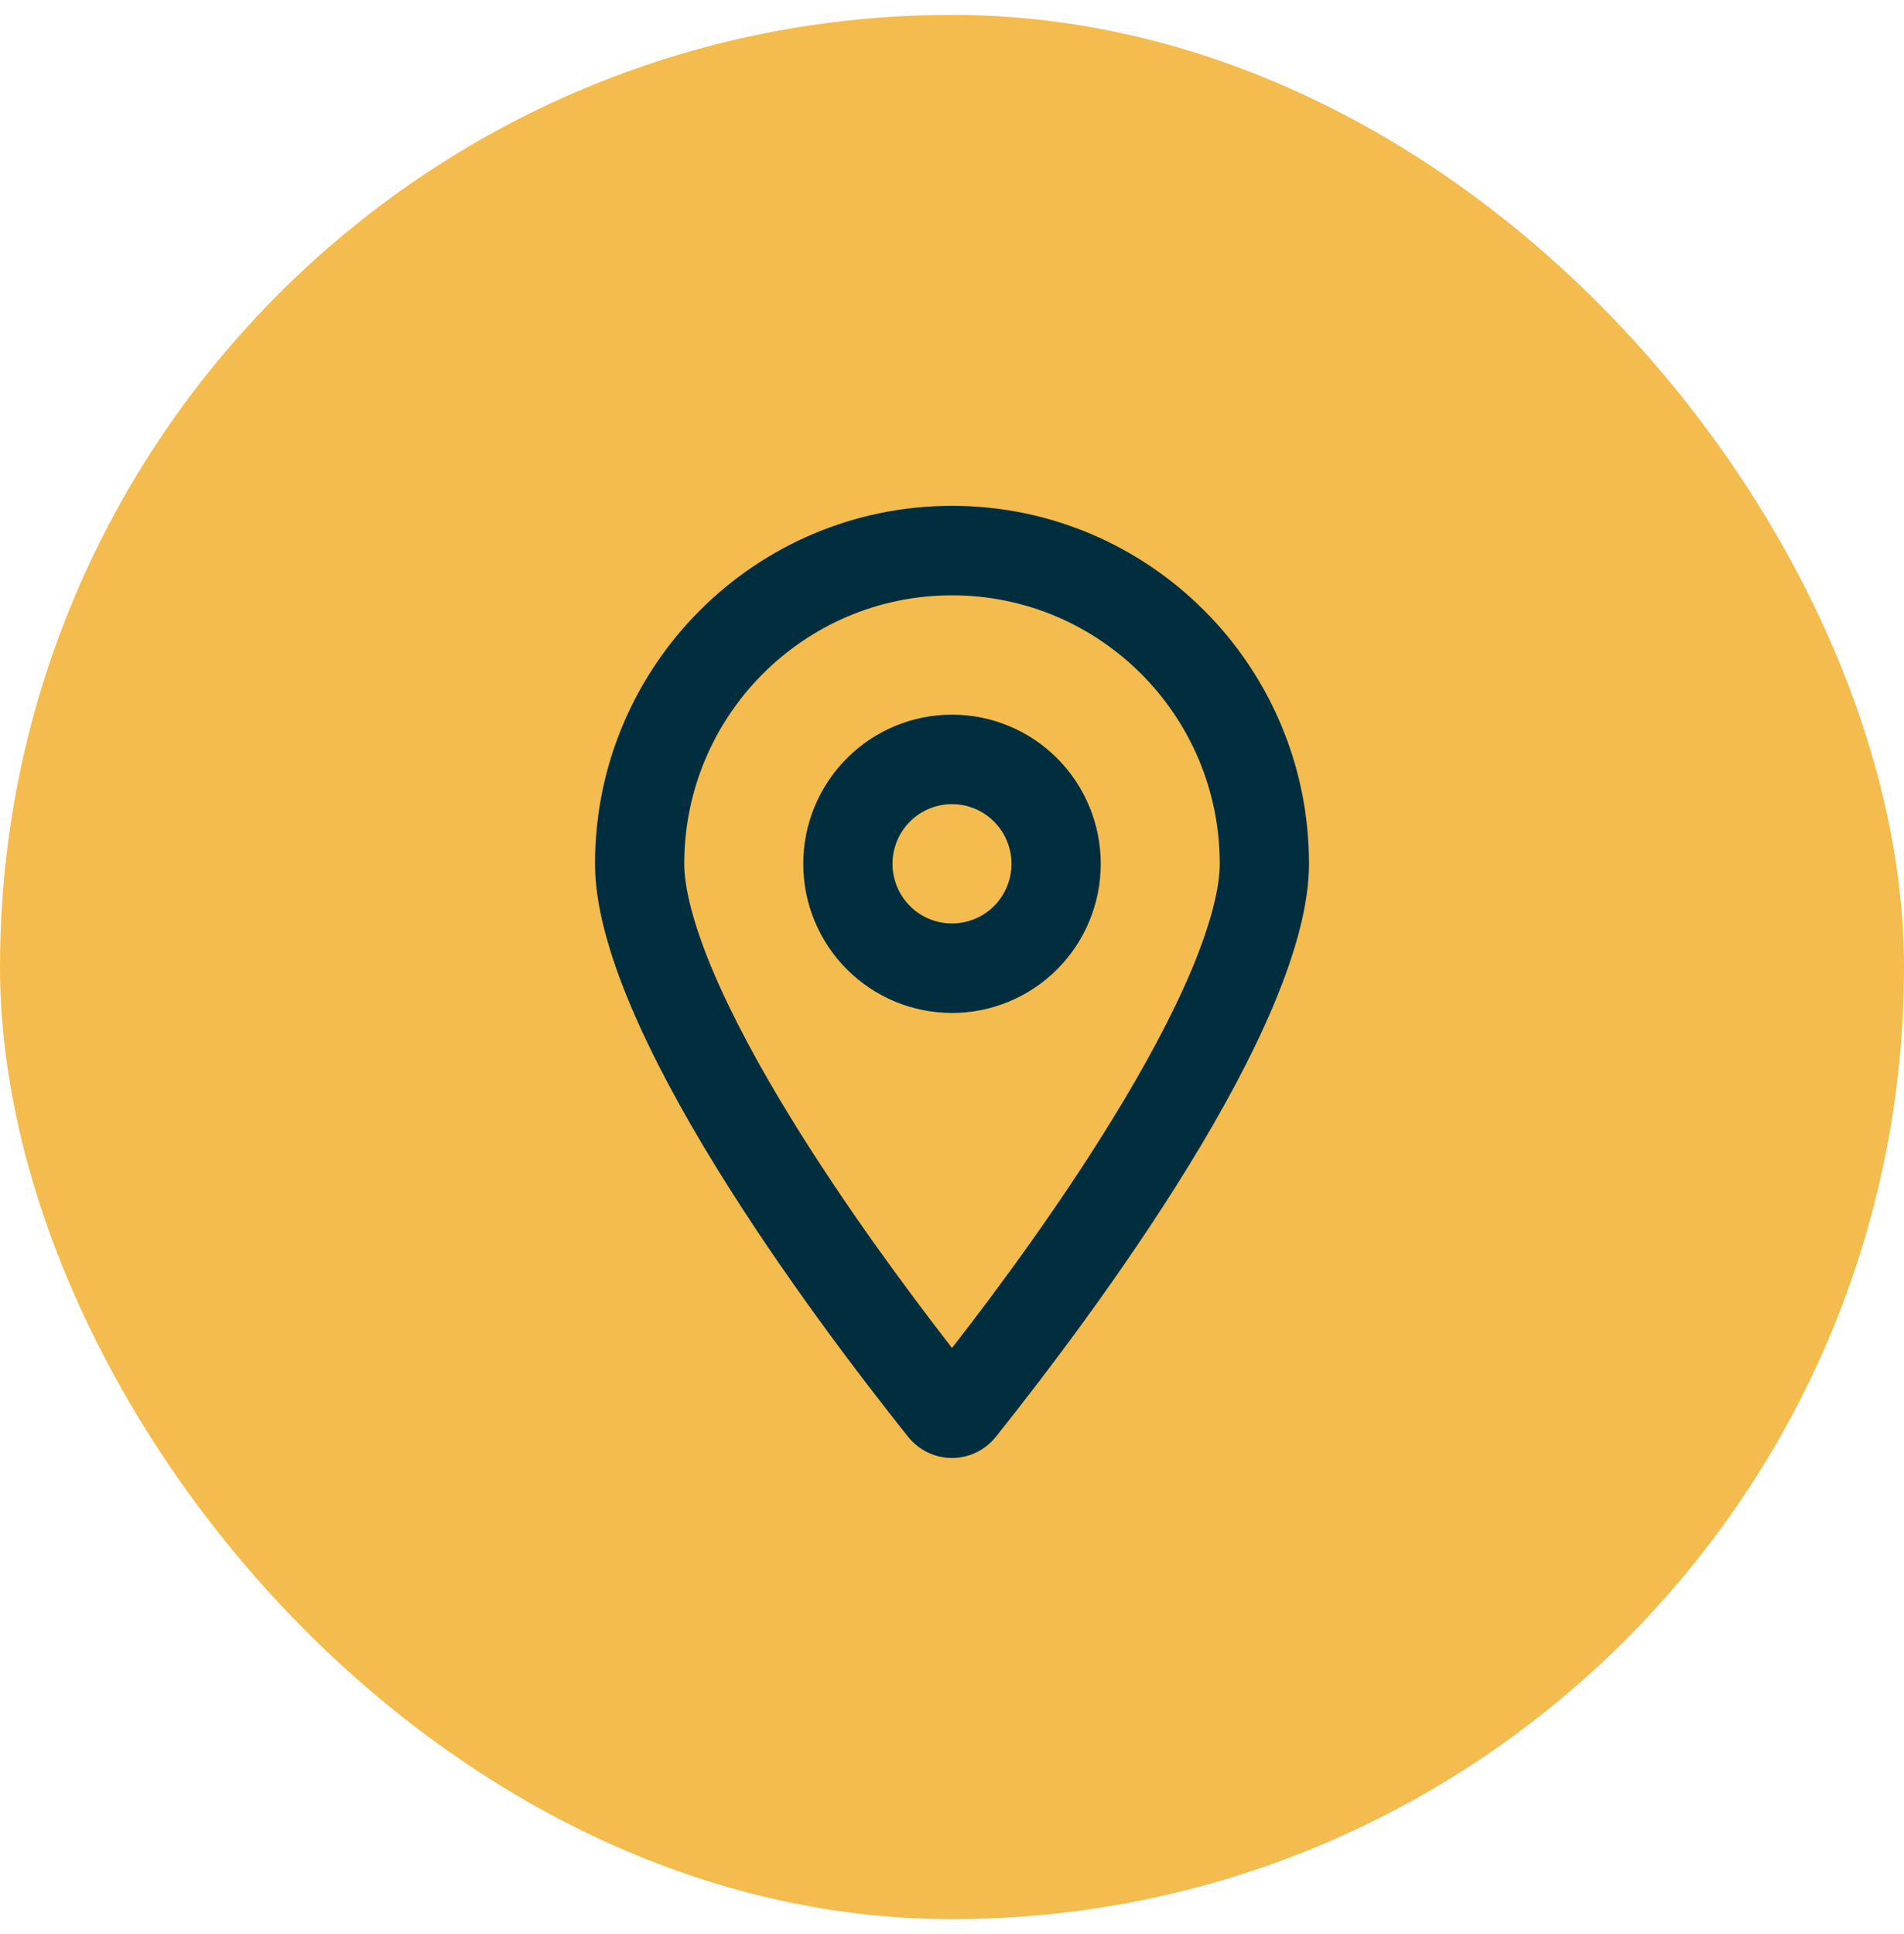 <svg xmlns="http://www.w3.org/2000/svg" width="64" height="65" viewBox="0 0 64 65" fill="none"><rect y="0.5" width="64" height="64" rx="32" fill="#F4BC4E"></rect><path d="M41 29.031C41 24.049 36.969 20.008 32 20.008C27.031 20.008 23 24.049 23 29.031C23 29.808 23.281 31.011 23.956 32.615C24.613 34.169 25.544 35.886 26.613 37.622C28.394 40.517 30.456 43.312 32 45.304C33.55 43.312 35.612 40.517 37.388 37.622C38.456 35.886 39.388 34.169 40.044 32.615C40.719 31.011 41 29.808 41 29.031ZM44 29.031C44 34.508 36.688 44.258 33.481 48.281C32.712 49.24 31.288 49.24 30.519 48.281C27.312 44.258 20 34.508 20 29.031C20 22.389 25.375 17 32 17C38.625 17 44 22.389 44 29.031ZM34 29.031C34 28.499 33.789 27.989 33.414 27.613C33.039 27.237 32.53 27.026 32 27.026C31.47 27.026 30.961 27.237 30.586 27.613C30.211 27.989 30 28.499 30 29.031C30 29.563 30.211 30.073 30.586 30.449C30.961 30.825 31.47 31.036 32 31.036C32.53 31.036 33.039 30.825 33.414 30.449C33.789 30.073 34 29.563 34 29.031ZM27 29.031C27 27.702 27.527 26.427 28.465 25.486C29.402 24.546 30.674 24.018 32 24.018C33.326 24.018 34.598 24.546 35.535 25.486C36.473 26.427 37 27.702 37 29.031C37 30.361 36.473 31.636 35.535 32.576C34.598 33.516 33.326 34.044 32 34.044C30.674 34.044 29.402 33.516 28.465 32.576C27.527 31.636 27 30.361 27 29.031Z" fill="#002E3E"></path></svg>